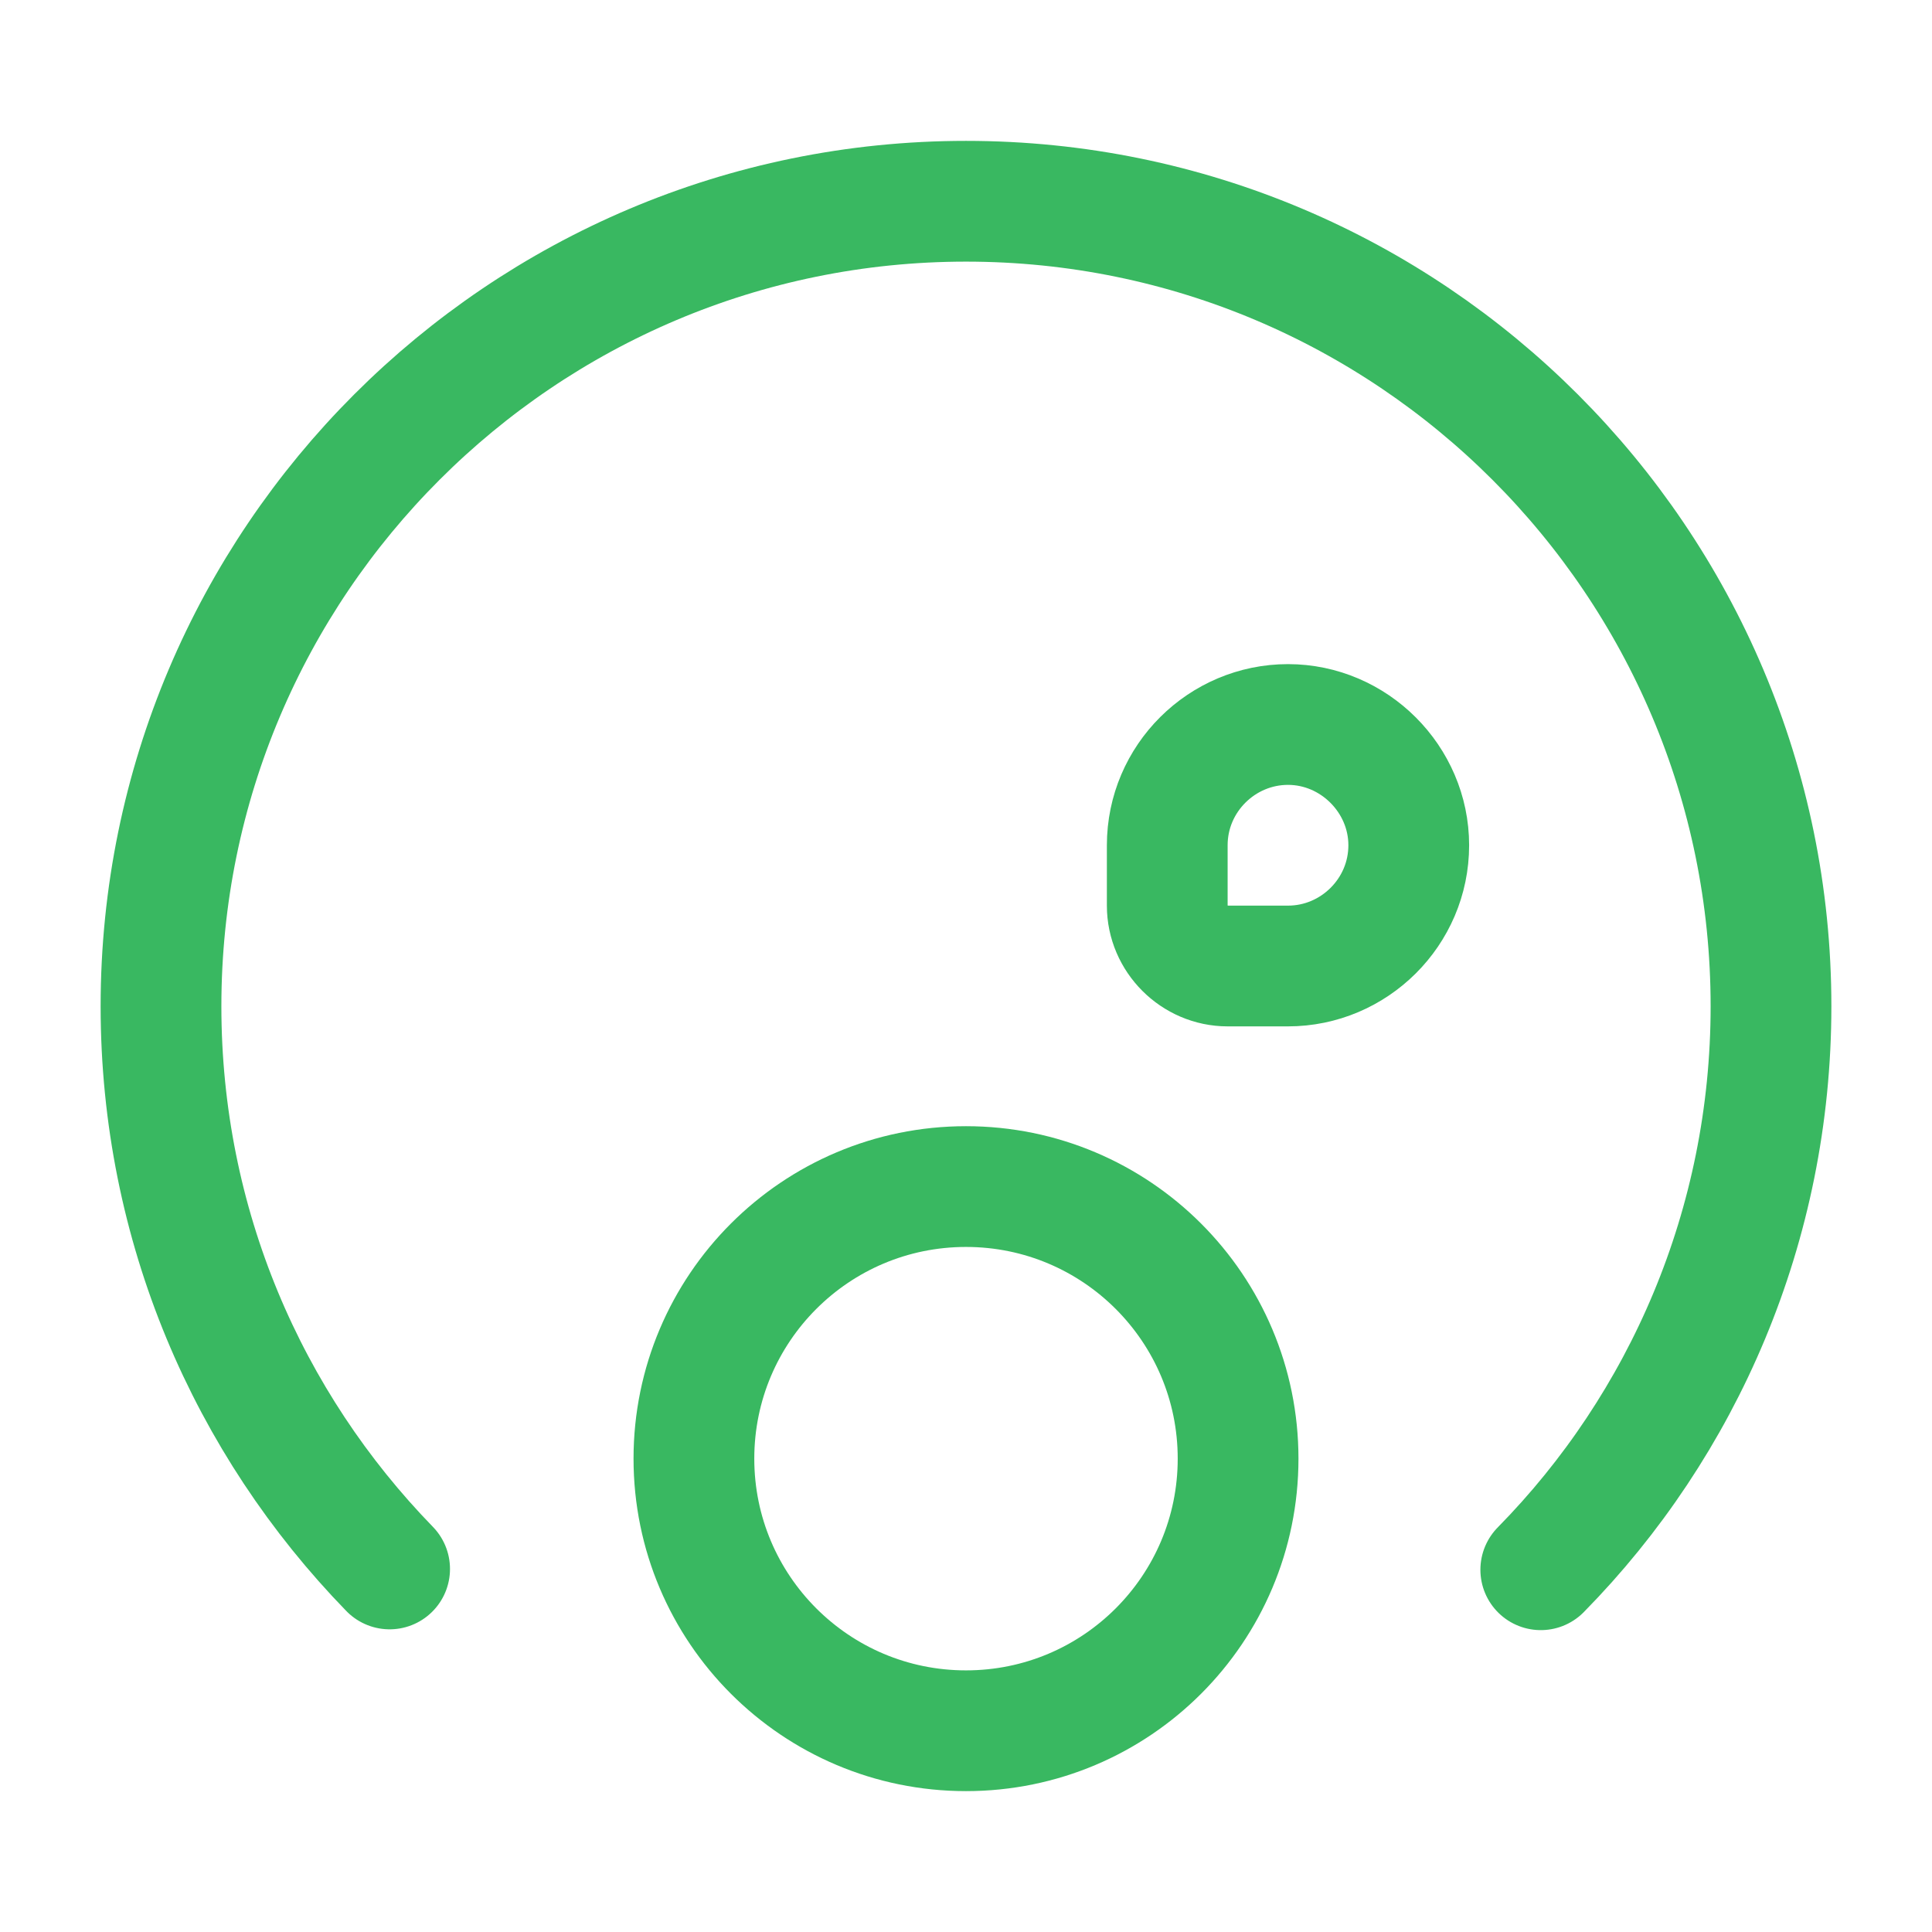 <?xml version="1.0" encoding="UTF-8"?> <svg xmlns="http://www.w3.org/2000/svg" width="24" height="24" viewBox="0 0 24 24" fill="none"><path d="M19.14 19.5C20.91 17.7 22 15.22 22 12.5C22 6.98 17.52 2.5 12 2.5C6.48 2.5 2 6.98 2 12.5C2 15.22 3.08 17.68 4.84 19.49" stroke="#39B861" stroke-width="1.5" stroke-miterlimit="10" stroke-linecap="round" stroke-linejoin="round"></path><path d="M12 21.5C13.867 21.5 15.38 19.987 15.38 18.12C15.38 16.253 13.867 14.74 12 14.74C10.133 14.74 8.62 16.253 8.62 18.12C8.62 19.987 10.133 21.5 12 21.5Z" stroke="#39B861" stroke-width="1.5" stroke-miterlimit="10" stroke-linecap="round" stroke-linejoin="round"></path><path d="M15.25 12H16C16.82 12 17.5 11.33 17.5 10.5C17.5 9.68 16.82 9 16 9C15.18 9 14.5 9.67 14.5 10.5V11.25C14.5 11.66 14.84 12 15.25 12Z" stroke="#39B861" stroke-width="1.5" stroke-miterlimit="10" stroke-linecap="round" stroke-linejoin="round"></path></svg> 